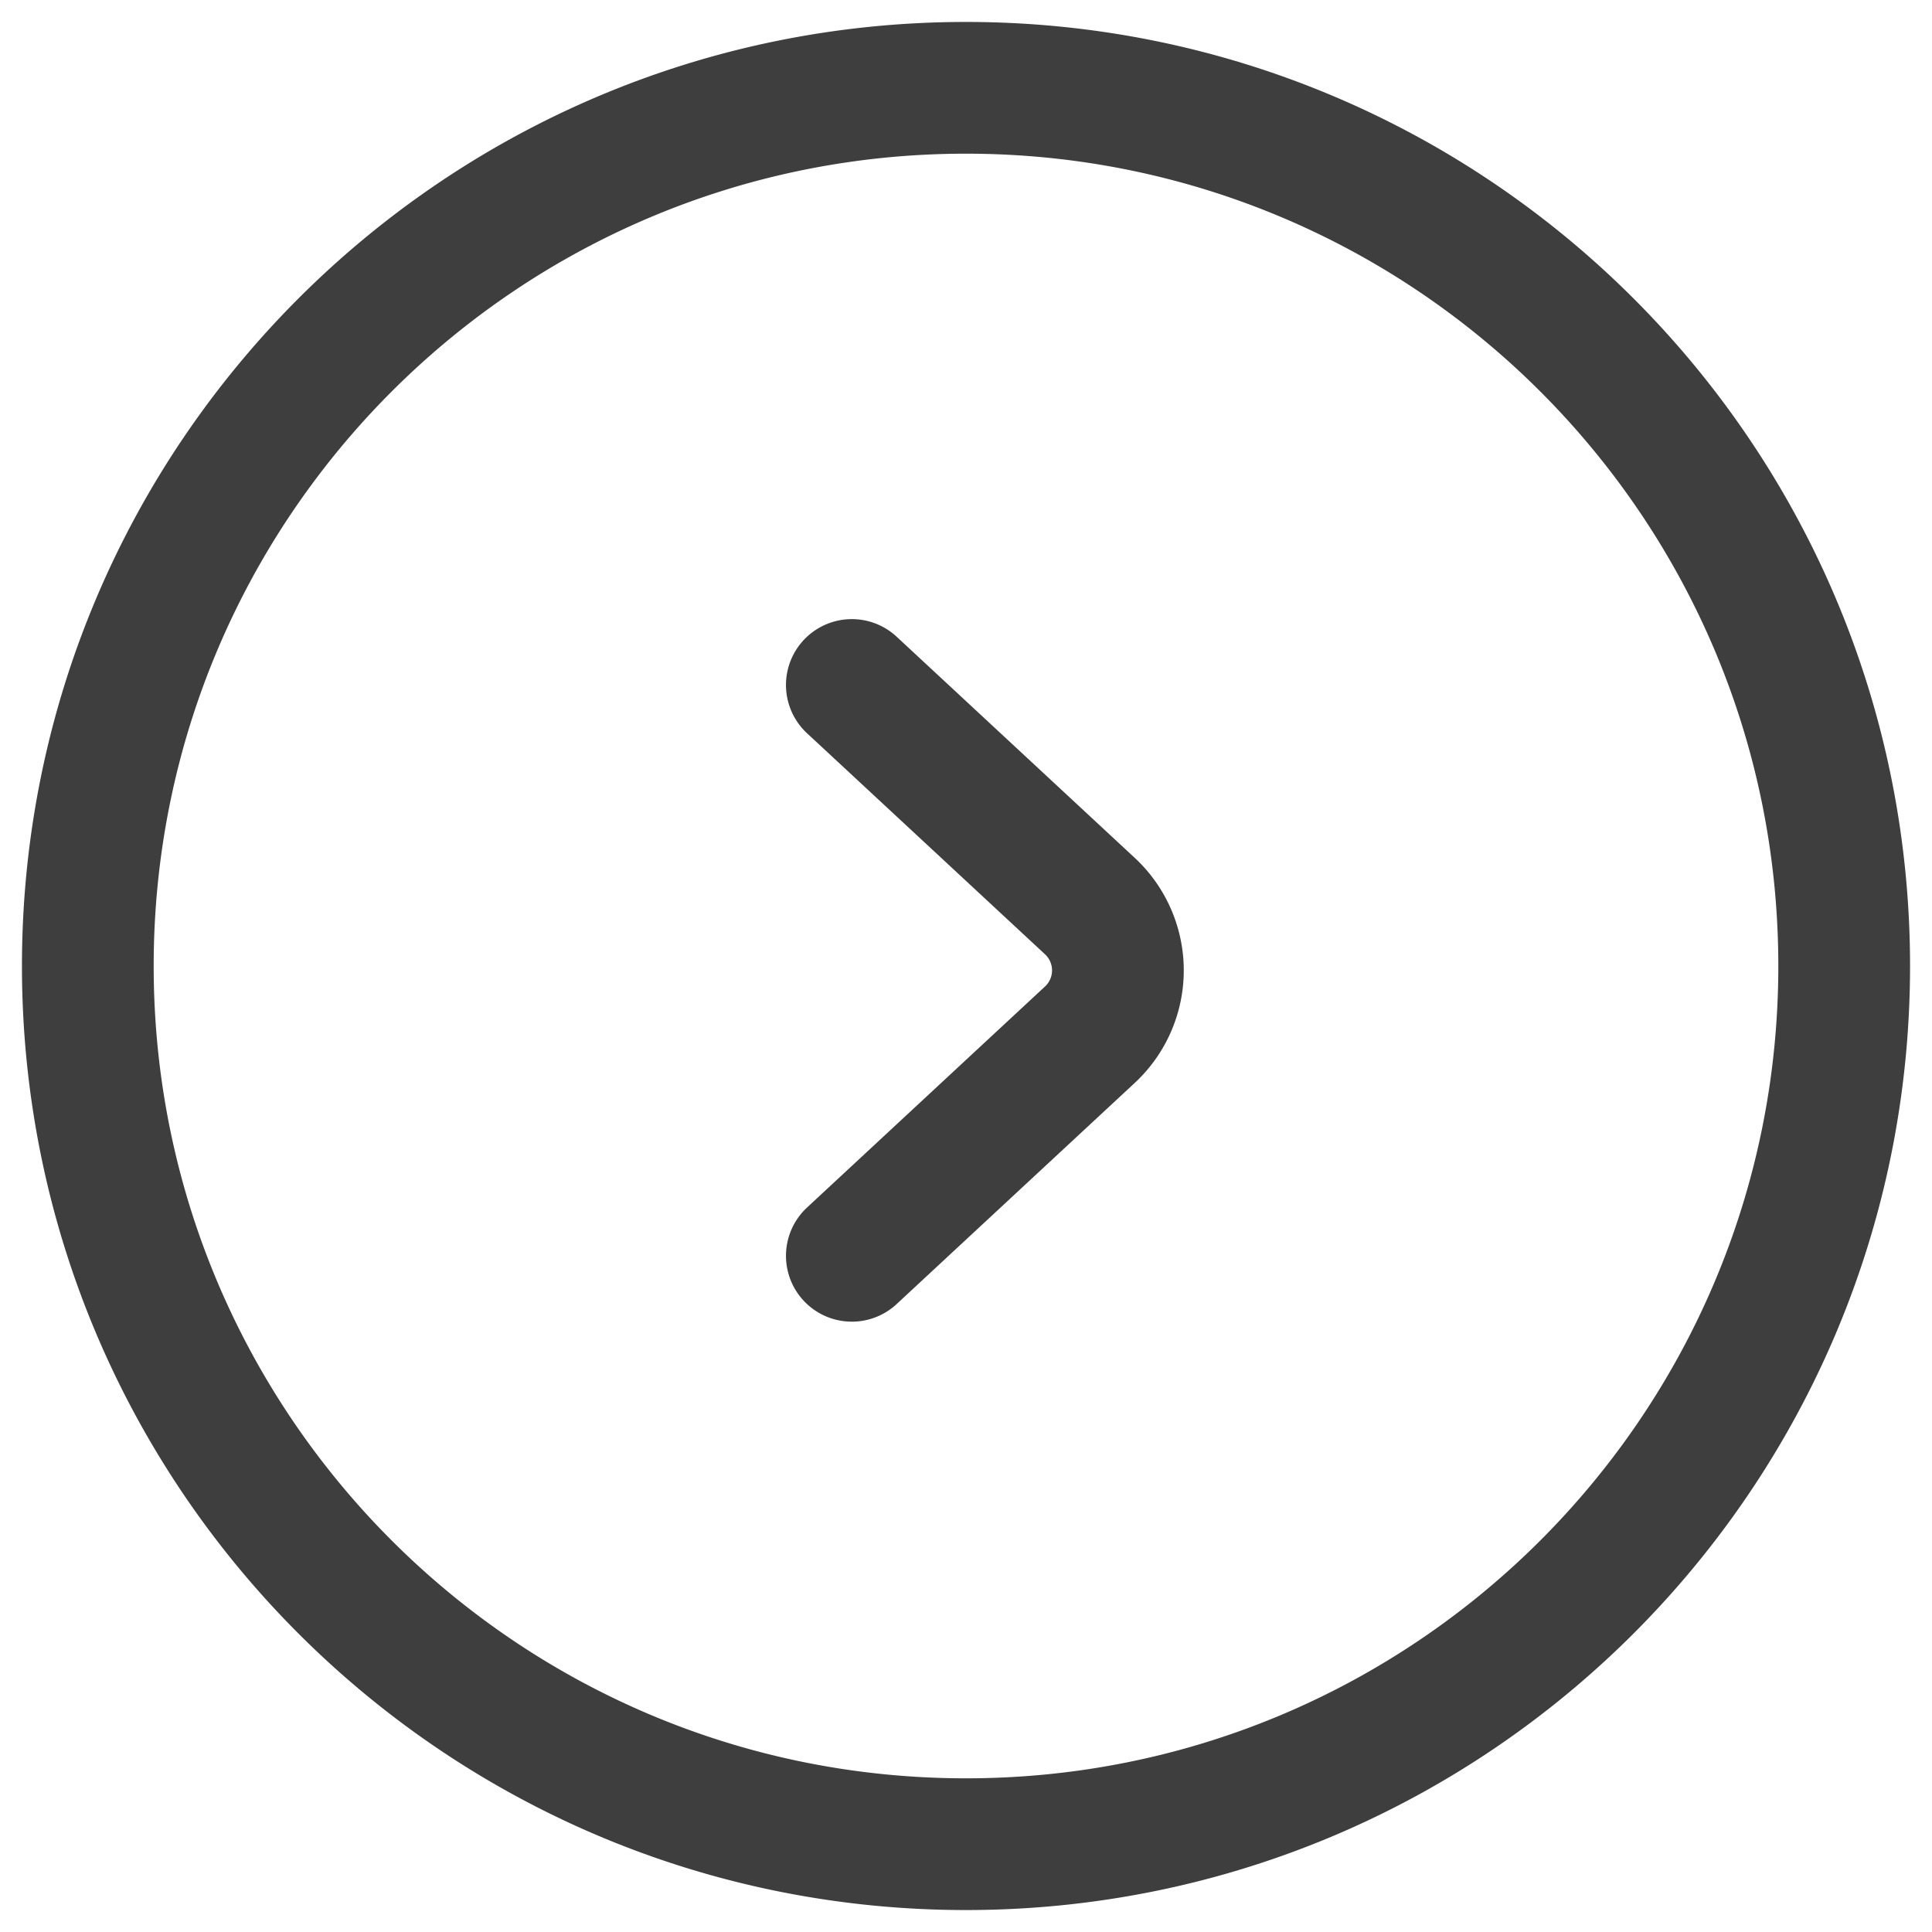 <svg width="22" height="22" viewBox="0 0 22 22" fill="none" xmlns="http://www.w3.org/2000/svg"><path d="M9.7 7.8l2.71 2.517a1 1 0 010 1.466L9.7 14.3M11 1c5.523 0 10 4.477 10 10s-4.477 10-10 10S1 16.523 1 11 5.477 1 11 1z" stroke="#3E3E3E" stroke-width="1.5" stroke-linecap="round"/></svg>